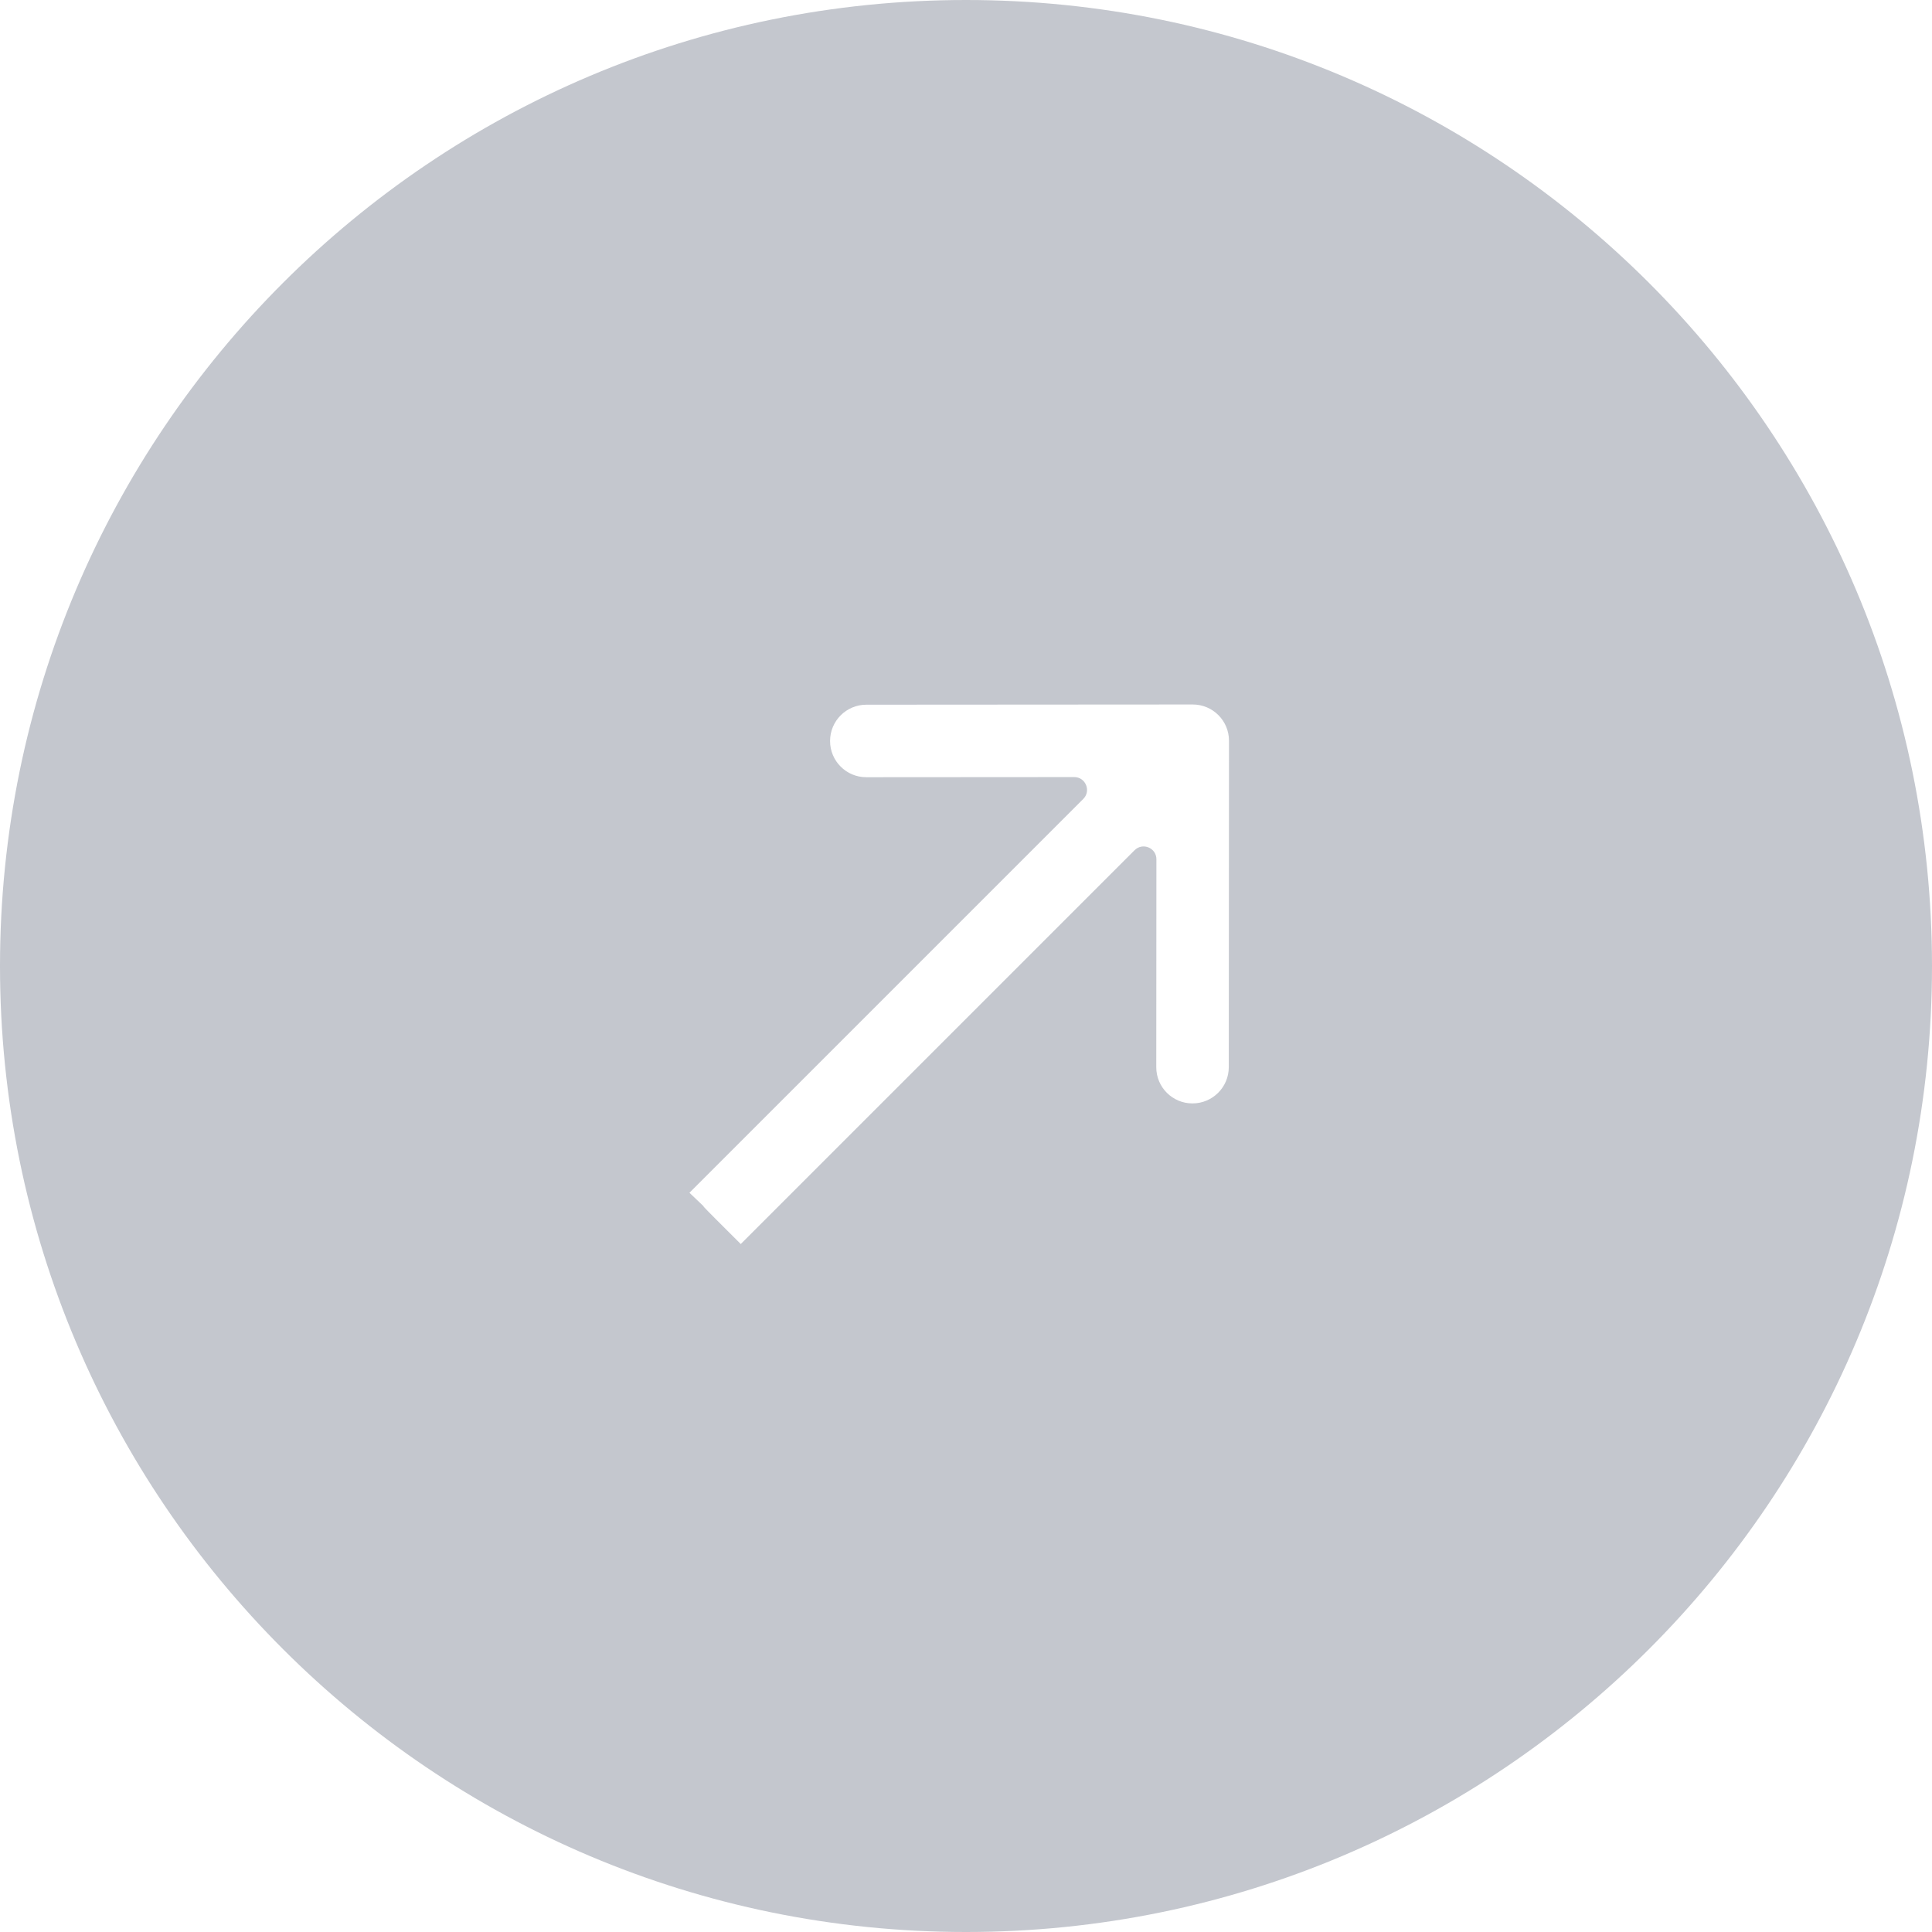 <svg width="56" height="56" viewBox="0 0 56 56" fill="none" xmlns="http://www.w3.org/2000/svg">
<path d="M28 0C43.464 0 56 12.536 56 28C56 43.464 43.464 56 28 56C12.536 56 0 43.464 0 28C0 12.536 12.536 0 28 0ZM25.111 20.426C24.531 20.426 24.06 20.897 24.06 21.477C24.059 22.058 24.53 22.529 25.11 22.528L31.137 22.524C31.467 22.524 31.633 22.924 31.399 23.158L19.984 34.573C20.823 35.371 19.985 34.573 20.747 35.336L21.471 36.059L32.885 24.645C33.119 24.41 33.519 24.575 33.519 24.906L33.515 30.934C33.515 31.514 33.985 31.984 34.565 31.983C35.146 31.983 35.617 31.512 35.617 30.932L35.623 21.471C35.623 20.89 35.153 20.42 34.572 20.42L25.111 20.426Z" fill="#C4C7CE"/>
</svg>
